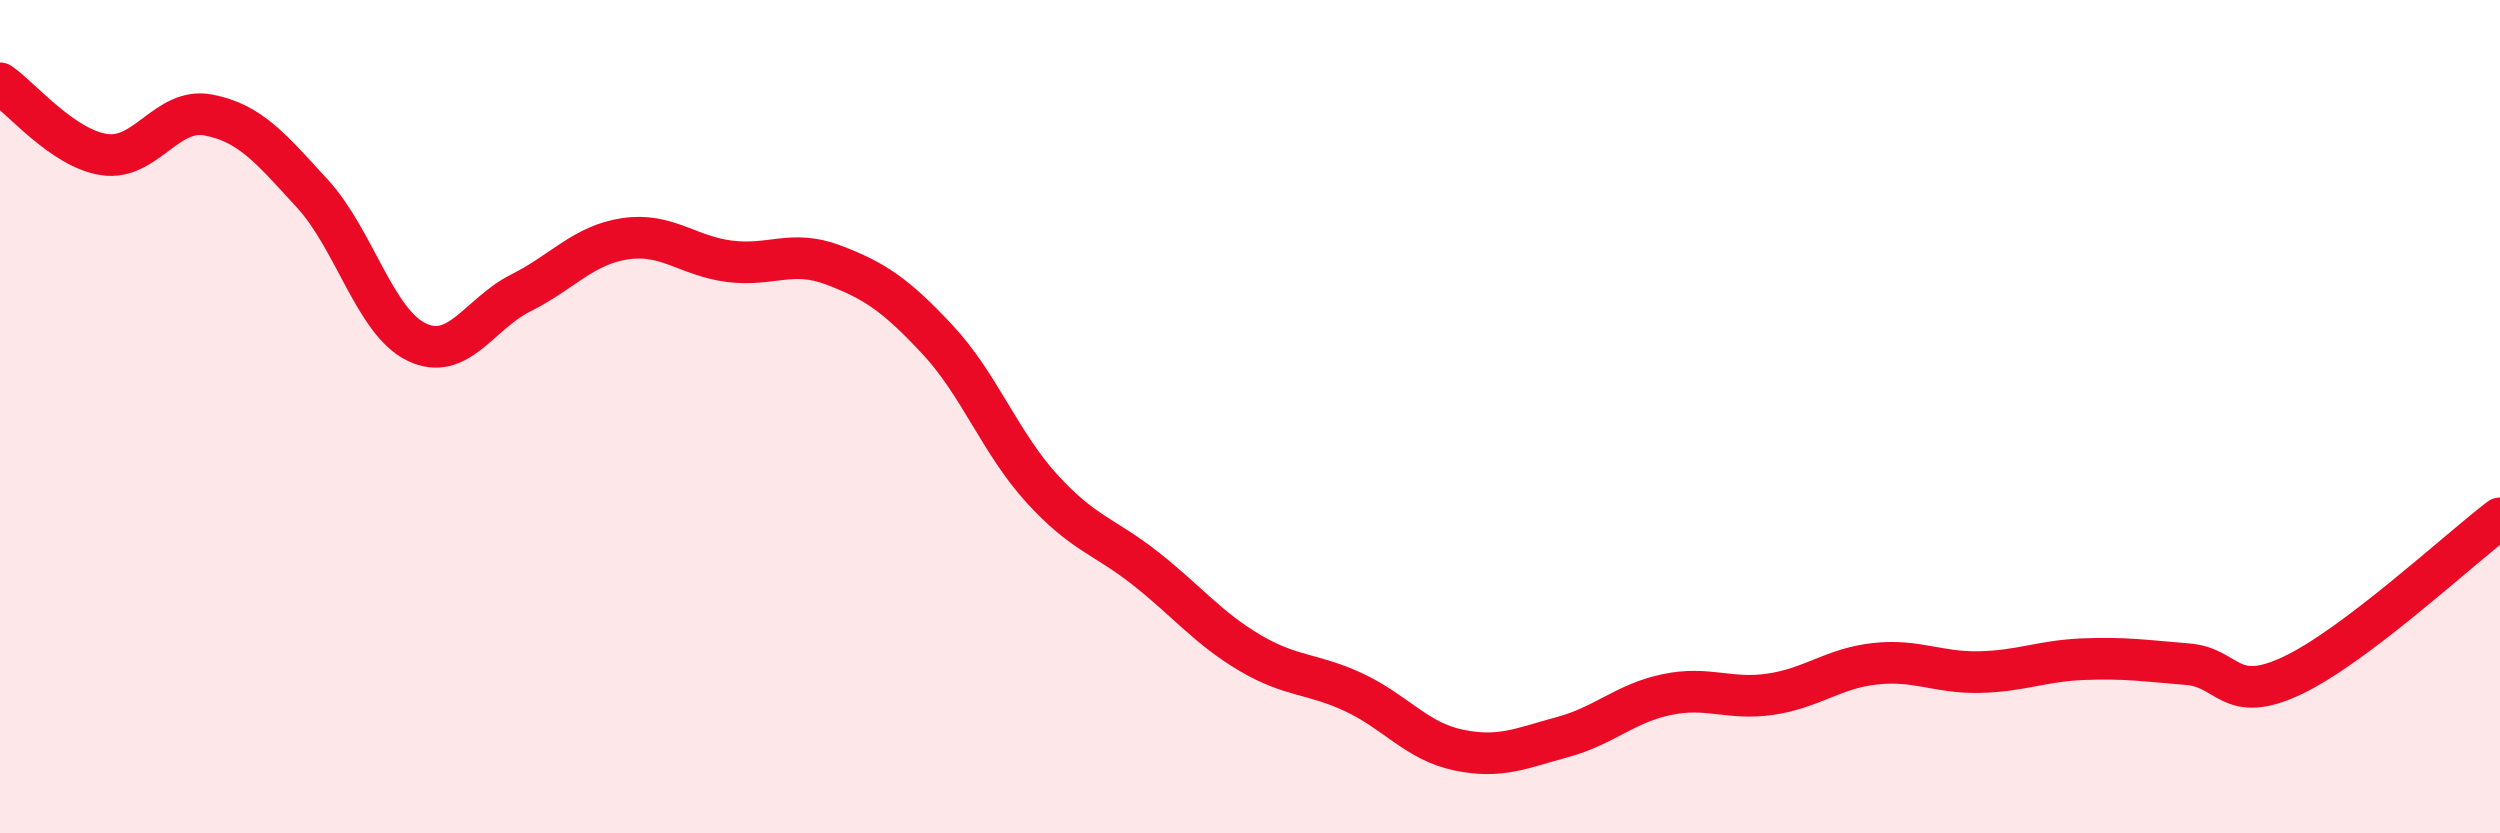 
    <svg width="60" height="20" viewBox="0 0 60 20" xmlns="http://www.w3.org/2000/svg">
      <path
        d="M 0,2 C 0.5,2.34 1.5,3.56 2.5,3.71 C 3.5,3.86 4,2.57 5,2.76 C 6,2.95 6.5,3.56 7.5,4.65 C 8.5,5.74 9,7.73 10,8.21 C 11,8.69 11.5,7.53 12.5,7.03 C 13.5,6.53 14,5.88 15,5.73 C 16,5.58 16.5,6.14 17.5,6.27 C 18.5,6.4 19,5.98 20,6.36 C 21,6.74 21.5,7.08 22.5,8.15 C 23.5,9.22 24,10.62 25,11.72 C 26,12.82 26.5,12.86 27.5,13.65 C 28.5,14.44 29,15.08 30,15.67 C 31,16.26 31.5,16.15 32.5,16.62 C 33.5,17.09 34,17.79 35,18 C 36,18.21 36.5,17.96 37.5,17.69 C 38.5,17.42 39,16.88 40,16.67 C 41,16.46 41.5,16.81 42.5,16.66 C 43.5,16.51 44,16.04 45,15.93 C 46,15.82 46.5,16.15 47.5,16.13 C 48.5,16.11 49,15.86 50,15.82 C 51,15.78 51.5,15.86 52.5,15.94 C 53.5,16.02 53.5,16.92 55,16.22 C 56.5,15.52 59,13.2 60,12.44L60 20L0 20Z"
        fill="#EB0A25"
        opacity="0.1"
        stroke-linecap="round"
        stroke-linejoin="round"
      />
      <path
        d="M 0,2 C 0.5,2.34 1.5,3.56 2.5,3.71 C 3.5,3.86 4,2.57 5,2.76 C 6,2.95 6.5,3.56 7.5,4.65 C 8.5,5.74 9,7.73 10,8.21 C 11,8.69 11.5,7.53 12.5,7.03 C 13.5,6.53 14,5.88 15,5.73 C 16,5.58 16.5,6.14 17.5,6.27 C 18.5,6.4 19,5.98 20,6.36 C 21,6.74 21.5,7.08 22.5,8.15 C 23.5,9.22 24,10.62 25,11.72 C 26,12.82 26.5,12.86 27.5,13.65 C 28.5,14.44 29,15.08 30,15.67 C 31,16.26 31.5,16.15 32.5,16.62 C 33.5,17.09 34,17.79 35,18 C 36,18.21 36.5,17.96 37.5,17.69 C 38.5,17.42 39,16.88 40,16.67 C 41,16.46 41.5,16.81 42.5,16.66 C 43.5,16.51 44,16.04 45,15.93 C 46,15.82 46.5,16.15 47.5,16.13 C 48.5,16.11 49,15.86 50,15.82 C 51,15.78 51.5,15.86 52.5,15.94 C 53.5,16.02 53.5,16.92 55,16.22 C 56.5,15.52 59,13.2 60,12.44"
        stroke="#EB0A25"
        stroke-width="1"
        fill="none"
        stroke-linecap="round"
        stroke-linejoin="round"
      />
    </svg>
  